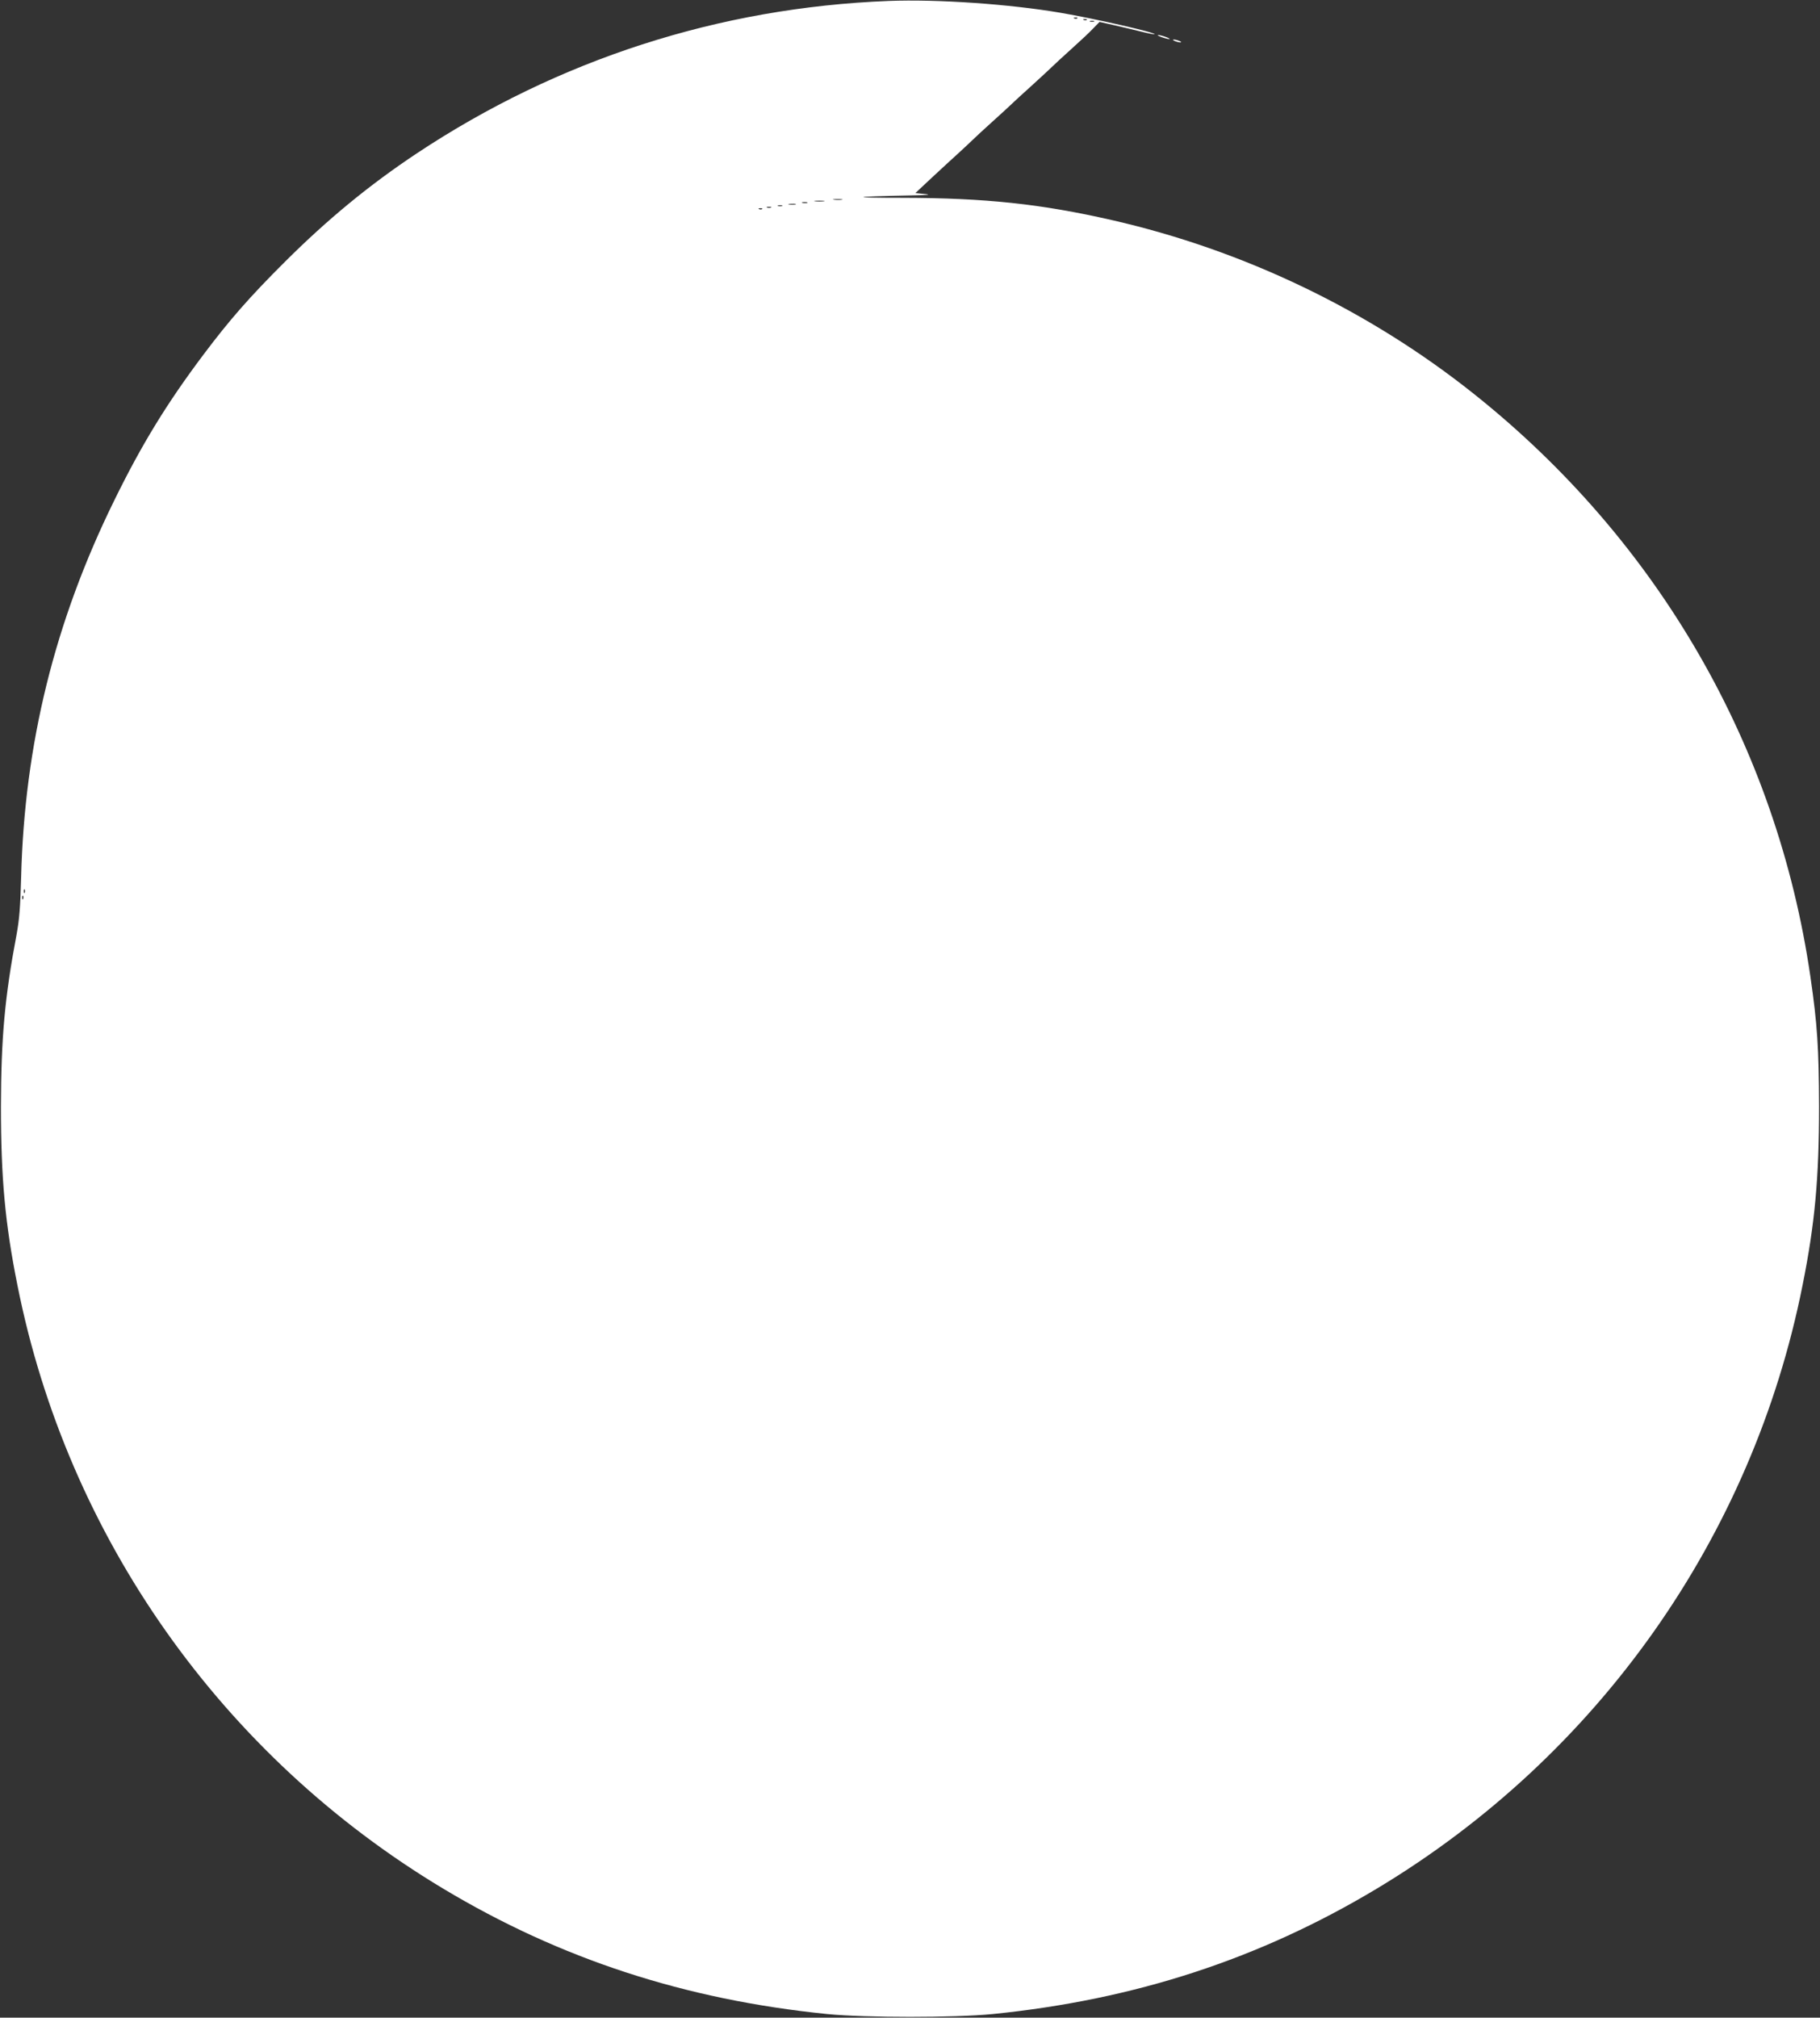 <?xml version="1.0" standalone="no"?>
<!DOCTYPE svg PUBLIC "-//W3C//DTD SVG 20010904//EN"
 "http://www.w3.org/TR/2001/REC-SVG-20010904/DTD/svg10.dtd">
<svg version="1.0" xmlns="http://www.w3.org/2000/svg"
 width="1155pt" height="1280pt" viewBox="0 0 1155 1280"
 preserveAspectRatio="xMidYMid meet">
<rect x="0" y="0" width="1155" height="1280" fill="#333333" stroke="none"/>
<g transform="translate(0,1280) scale(0.1,-0.1)"
fill="#ffffff" stroke="none">
<path d="M5640 12794 c-1077 -42 -2098 -372 -2995 -967 -301 -200 -566 -418
-836 -687 -224 -223 -352 -369 -518 -590 -233 -310 -392 -570 -566 -925 -378
-769 -570 -1546 -591 -2394 -5 -187 -11 -262 -29 -361 -75 -396 -98 -655 -99
-1090 0 -452 26 -742 105 -1135 318 -1596 1298 -2984 2701 -3826 743 -446
1535 -705 2438 -796 245 -24 805 -24 1050 0 903 91 1695 350 2438 796 1403
842 2383 2230 2701 3826 79 393 105 683 105 1135 -1 369 -11 523 -55 825 -212
1457 -964 2761 -2129 3691 -667 533 -1466 917 -2305 1108 -451 103 -804 140
-1325 141 -351 0 -330 8 40 15 114 2 145 5 102 9 l-63 6 108 101 c59 55 133
123 163 150 30 27 70 65 90 84 19 19 78 73 130 120 52 47 106 96 120 110 14
14 68 63 120 110 52 47 110 101 130 120 19 19 78 73 130 120 52 47 114 104
136 128 l42 43 93 -21 c52 -12 129 -30 173 -41 43 -11 80 -18 83 -16 10 10
-380 99 -597 136 -322 55 -782 87 -1090 75z m1197 -110 c-3 -3 -12 -4 -19 -1
-8 3 -5 6 6 6 11 1 17 -2 13 -5z m60 -10 c-3 -3 -12 -4 -19 -1 -8 3 -5 6 6 6
11 1 17 -2 13 -5z m46 -11 c-7 -2 -19 -2 -25 0 -7 3 -2 5 12 5 14 0 19 -2 13
-5z m-1600 -1130 c-13 -2 -35 -2 -50 0 -16 2 -5 4 22 4 28 0 40 -2 28 -4z
m-115 -10 c-16 -2 -40 -2 -55 0 -16 2 -3 4 27 4 30 0 43 -2 28 -4z m-105 -10
c-7 -2 -21 -2 -30 0 -10 3 -4 5 12 5 17 0 24 -2 18 -5z m-75 -10 c-10 -2 -28
-2 -40 0 -13 2 -5 4 17 4 22 1 32 -1 23 -4z m-85 -10 c-7 -2 -19 -2 -25 0 -7
3 -2 5 12 5 14 0 19 -2 13 -5z m-70 -10 c-7 -2 -19 -2 -25 0 -7 3 -2 5 12 5
14 0 19 -2 13 -5z m-56 -9 c-3 -3 -12 -4 -19 -1 -8 3 -5 6 6 6 11 1 17 -2 13
-5z m-4680 -4336 c-3 -8 -6 -5 -6 6 -1 11 2 17 5 13 3 -3 4 -12 1 -19z m-10
-40 c-3 -8 -6 -5 -6 6 -1 11 2 17 5 13 3 -3 4 -12 1 -19z"/>
<path d="M7370 12565 c19 -7 42 -13 50 -13 8 0 -1 6 -20 13 -19 7 -42 13 -50
13 -8 0 1 -6 20 -13z"/>
<path d="M7455 12540 c11 -5 27 -9 35 -9 9 0 8 4 -5 9 -11 5 -27 9 -35 9 -9 0
-8 -4 5 -9z"/>
</g>
</svg>
